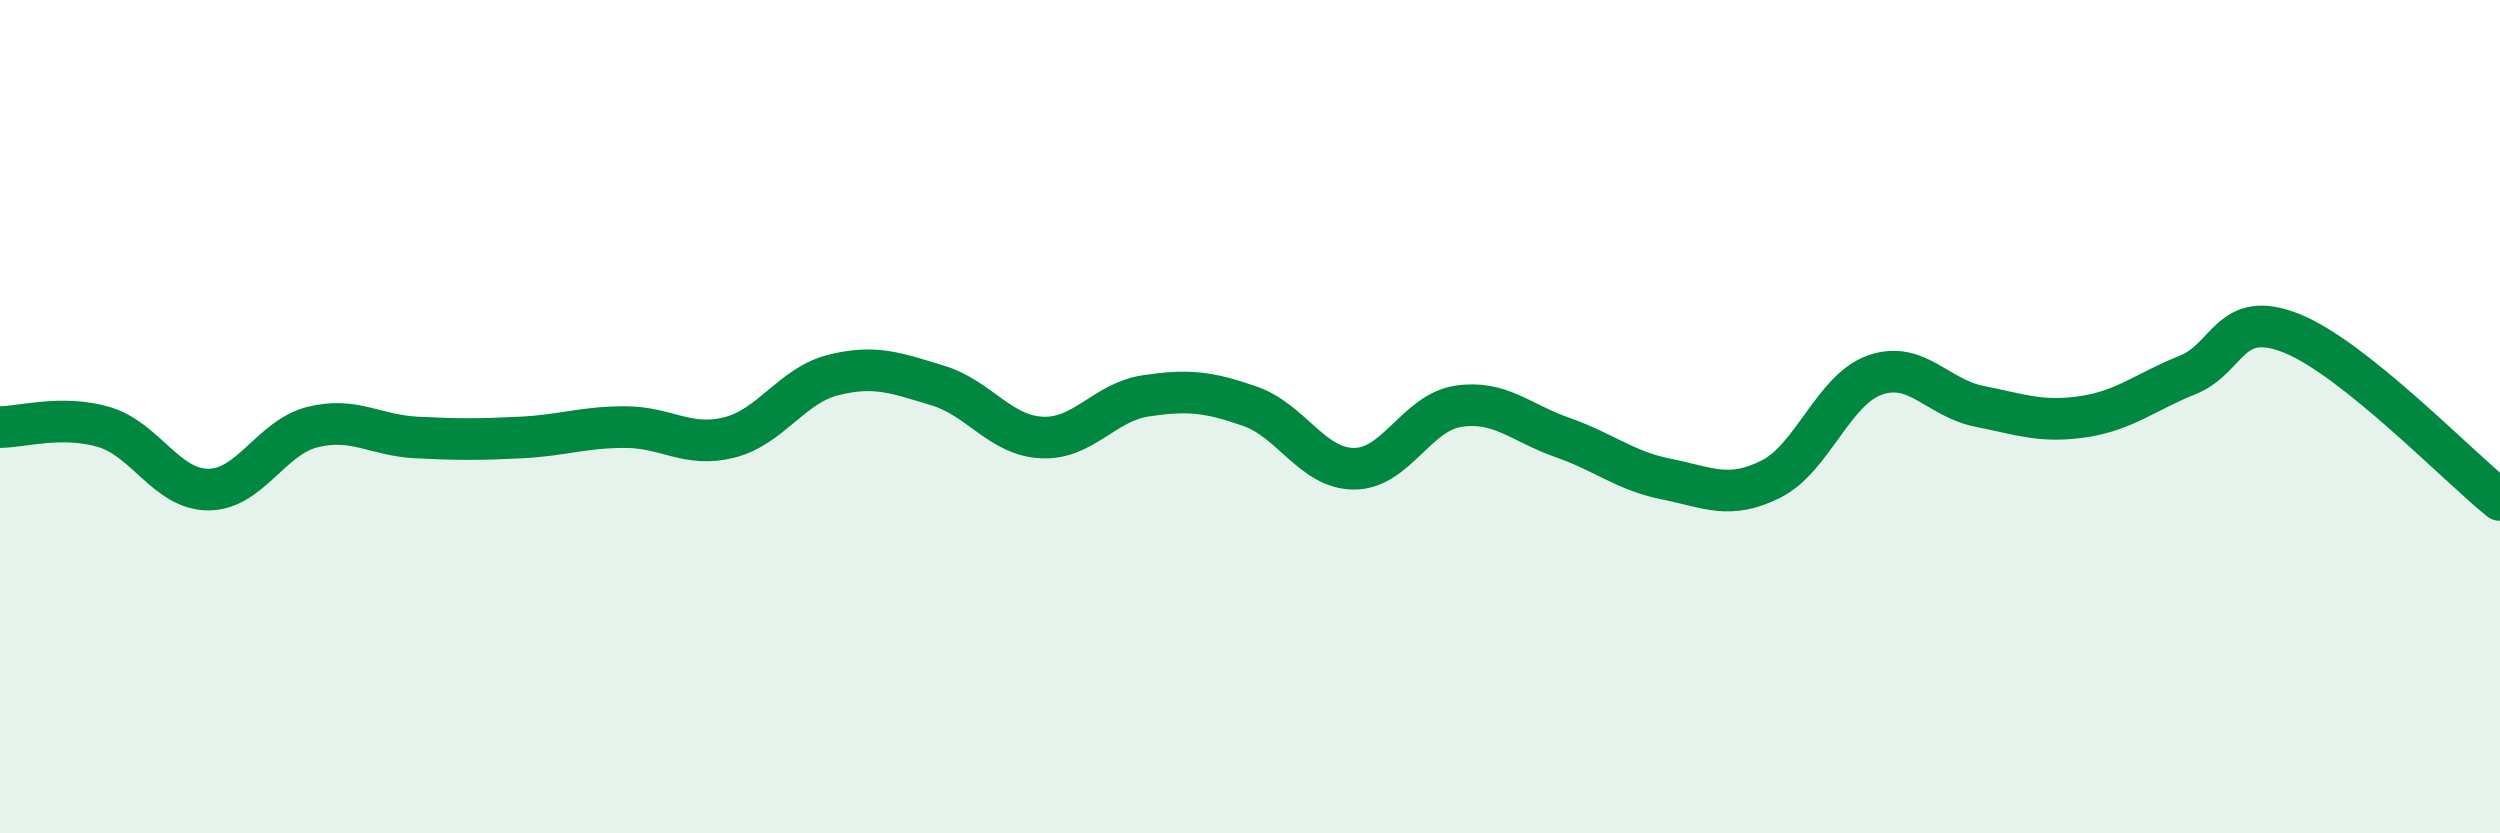 
    <svg width="60" height="20" viewBox="0 0 60 20" xmlns="http://www.w3.org/2000/svg">
      <path
        d="M 0,10.25 C 0.5,10.25 1.5,9.95 2.5,10.25 C 3.5,10.55 4,11.75 5,11.75 C 6,11.75 6.5,10.5 7.5,10.25 C 8.5,10 9,10.45 10,10.5 C 11,10.55 11.5,10.55 12.5,10.5 C 13.5,10.45 14,10.25 15,10.25 C 16,10.25 16.5,10.75 17.5,10.5 C 18.5,10.25 19,9.25 20,9 C 21,8.75 21.5,8.95 22.5,9.25 C 23.5,9.55 24,10.45 25,10.5 C 26,10.55 26.5,9.65 27.5,9.5 C 28.5,9.35 29,9.4 30,9.75 C 31,10.1 31.5,11.25 32.5,11.25 C 33.5,11.25 34,9.9 35,9.75 C 36,9.6 36.5,10.15 37.5,10.5 C 38.5,10.85 39,11.3 40,11.5 C 41,11.7 41.5,12 42.5,11.5 C 43.5,11 44,9.35 45,9 C 46,8.65 46.5,9.55 47.5,9.75 C 48.5,9.95 49,10.15 50,10 C 51,9.85 51.5,9.4 52.5,9 C 53.5,8.6 53.5,7.4 55,8 C 56.5,8.6 59,11.2 60,12L60 20L0 20Z"
        fill="#008740"
        opacity="0.1"
        stroke-linecap="round"
        stroke-linejoin="round"
      />
      <path
        d="M 0,10.25 C 0.5,10.25 1.5,9.95 2.5,10.25 C 3.5,10.55 4,11.75 5,11.75 C 6,11.75 6.5,10.5 7.5,10.25 C 8.5,10 9,10.45 10,10.5 C 11,10.55 11.5,10.55 12.5,10.5 C 13.5,10.45 14,10.25 15,10.25 C 16,10.25 16.5,10.75 17.5,10.5 C 18.5,10.25 19,9.25 20,9 C 21,8.75 21.5,8.95 22.5,9.25 C 23.5,9.55 24,10.45 25,10.5 C 26,10.55 26.5,9.65 27.5,9.5 C 28.5,9.35 29,9.4 30,9.75 C 31,10.1 31.5,11.25 32.5,11.25 C 33.5,11.25 34,9.9 35,9.75 C 36,9.6 36.5,10.15 37.5,10.5 C 38.5,10.85 39,11.3 40,11.5 C 41,11.7 41.5,12 42.5,11.5 C 43.5,11 44,9.35 45,9 C 46,8.65 46.5,9.55 47.5,9.75 C 48.5,9.95 49,10.15 50,10 C 51,9.85 51.5,9.4 52.5,9 C 53.5,8.6 53.5,7.4 55,8 C 56.5,8.6 59,11.2 60,12"
        stroke="#008740"
        stroke-width="1"
        fill="none"
        stroke-linecap="round"
        stroke-linejoin="round"
      />
    </svg>
  
